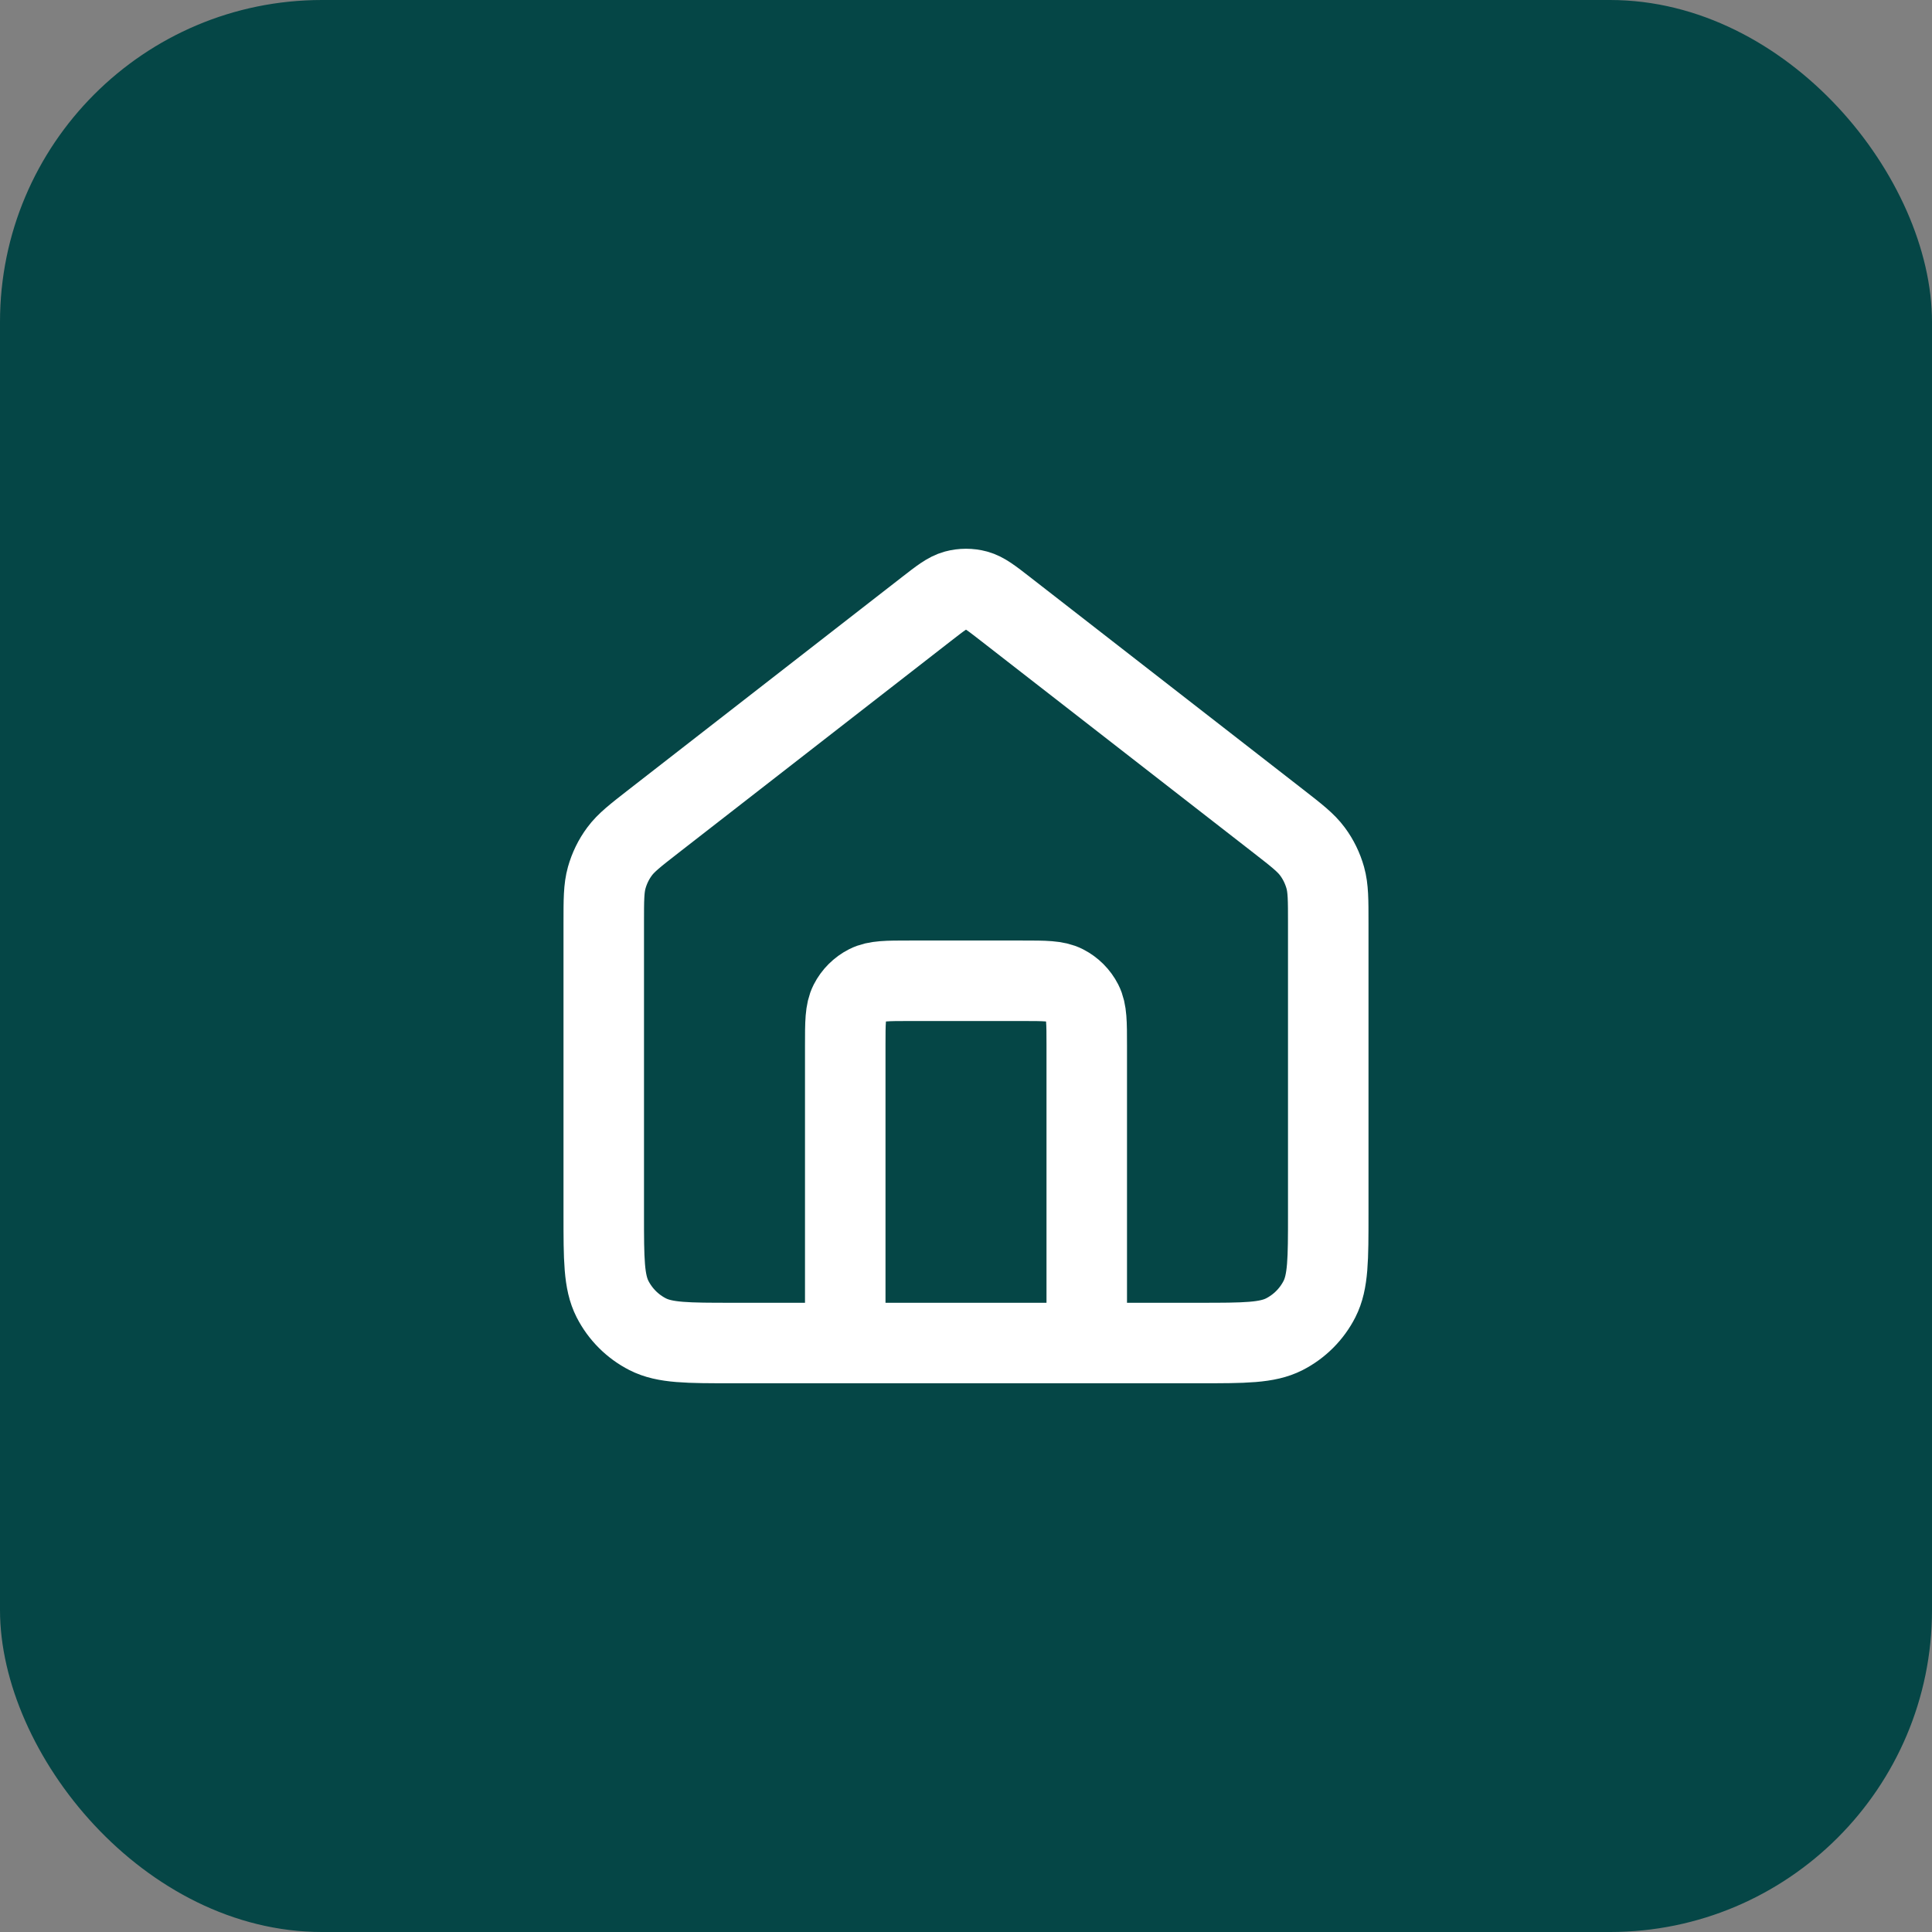 <svg width="48" height="48" viewBox="0 0 48 48" fill="none" xmlns="http://www.w3.org/2000/svg">
<rect x="0" y="0" width="48" height="48" fill="#808080" stroke="none"/>
<rect width="48" height="48" rx="8" fill="#054646"/>
<path d="M21 33.367V25.967C21 25.407 21 25.127 21.109 24.913C21.205 24.725 21.358 24.572 21.546 24.476C21.76 24.367 22.04 24.367 22.6 24.367H25.4C25.96 24.367 26.24 24.367 26.454 24.476C26.642 24.572 26.795 24.725 26.891 24.913C27 25.127 27 25.407 27 25.967V33.367M23.018 15.131L16.235 20.406C15.782 20.759 15.555 20.935 15.392 21.156C15.247 21.351 15.14 21.572 15.074 21.806C15 22.07 15 22.358 15 22.932V30.167C15 31.287 15 31.847 15.218 32.275C15.41 32.651 15.716 32.957 16.092 33.149C16.52 33.367 17.08 33.367 18.2 33.367H29.8C30.92 33.367 31.48 33.367 31.908 33.149C32.284 32.957 32.59 32.651 32.782 32.275C33 31.847 33 31.287 33 30.167V22.932C33 22.358 33 22.07 32.926 21.806C32.86 21.572 32.753 21.351 32.608 21.156C32.445 20.935 32.218 20.759 31.765 20.406L24.982 15.131C24.631 14.858 24.455 14.721 24.261 14.668C24.09 14.622 23.91 14.622 23.739 14.668C23.545 14.721 23.369 14.858 23.018 15.131Z" stroke="white" stroke-width="2" stroke-linecap="round" stroke-linejoin="round"/>
</svg>
